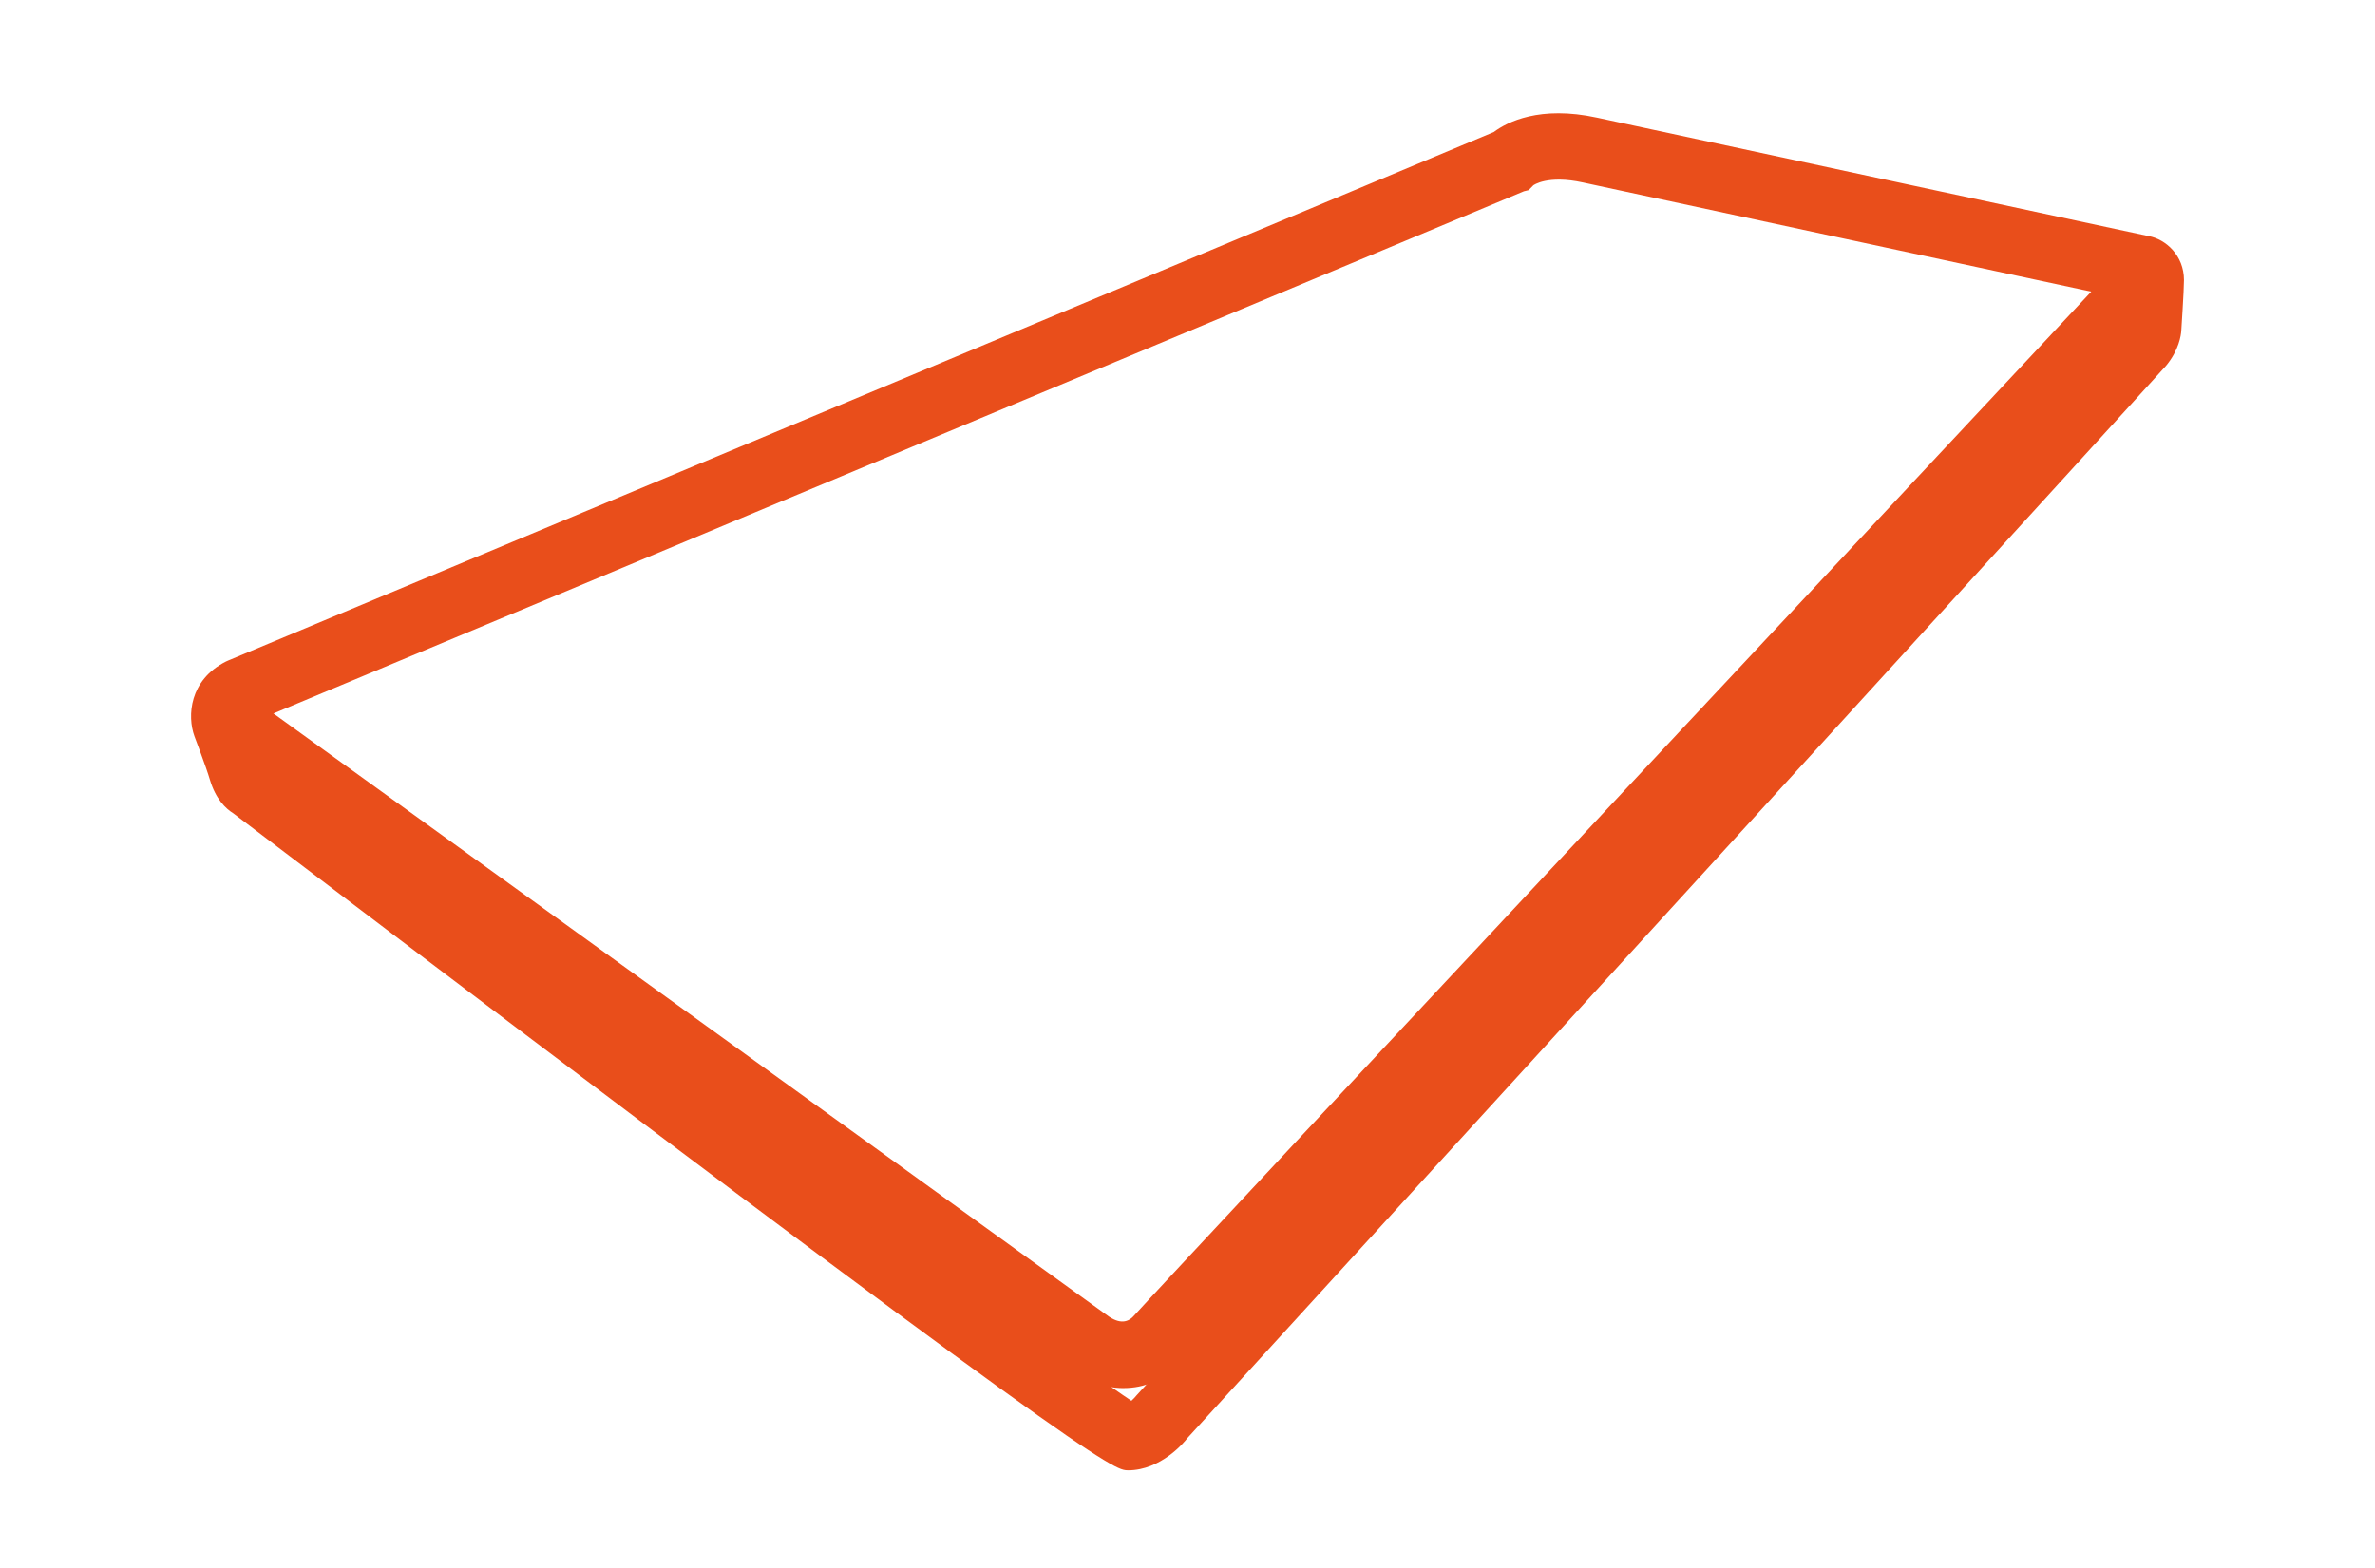 <?xml version="1.0" encoding="UTF-8"?>
<svg id="svg290" xmlns="http://www.w3.org/2000/svg" viewBox="0 0 60.801 40.164">
  <defs>
    <style>
      .cls-1 {
        fill: #e94e1b;
      }
    </style>
  </defs>
  <path class="cls-1" d="M28.88,37.65c-.371,0-.753.001-22.906-16.821-.197-.122-.454-.369-.6-.861-.094-.321-.395-1.109-.396-1.113-.19-.517-.13-1.444.807-1.915l.055-.025L38.241,3.381c.344-.257,1.179-.686,2.645-.368,1.448.314,14.121,3.033,14.121,3.033.438.08.904.495.904,1.125,0,.263-.069,1.303-.069,1.303-.007.108-.057.489-.388.89-.188.225-20.908,22.92-25.06,27.467-.065.09-.668.82-1.515.82ZM7.001,19.473c7.976,6.057,19.922,15.054,21.964,16.398.044-.041.095-.092.132-.139,8.526-9.342,24.641-26.994,25.056-27.464.009-.138.027-.412.041-.659-2.286-.491-12.384-2.657-13.668-2.936-.907-.199-1.27.07-1.272.073l-.121.123-.121.03L6.632,18.424c.093.246.289.78.369,1.049Z"/>
  <path class="cls-1" d="M28.767,35.546c-.601,0-1.162-.262-1.522-.563L5.354,19.18l.996-1.379,21.938,15.84c.32.254.558.259.74.054.834-.93,24.321-26.025,25.321-27.094l1.24,1.162c-.244.261-24.474,26.15-25.296,27.066-.47.523-1.013.716-1.527.716Z"/>
</svg>